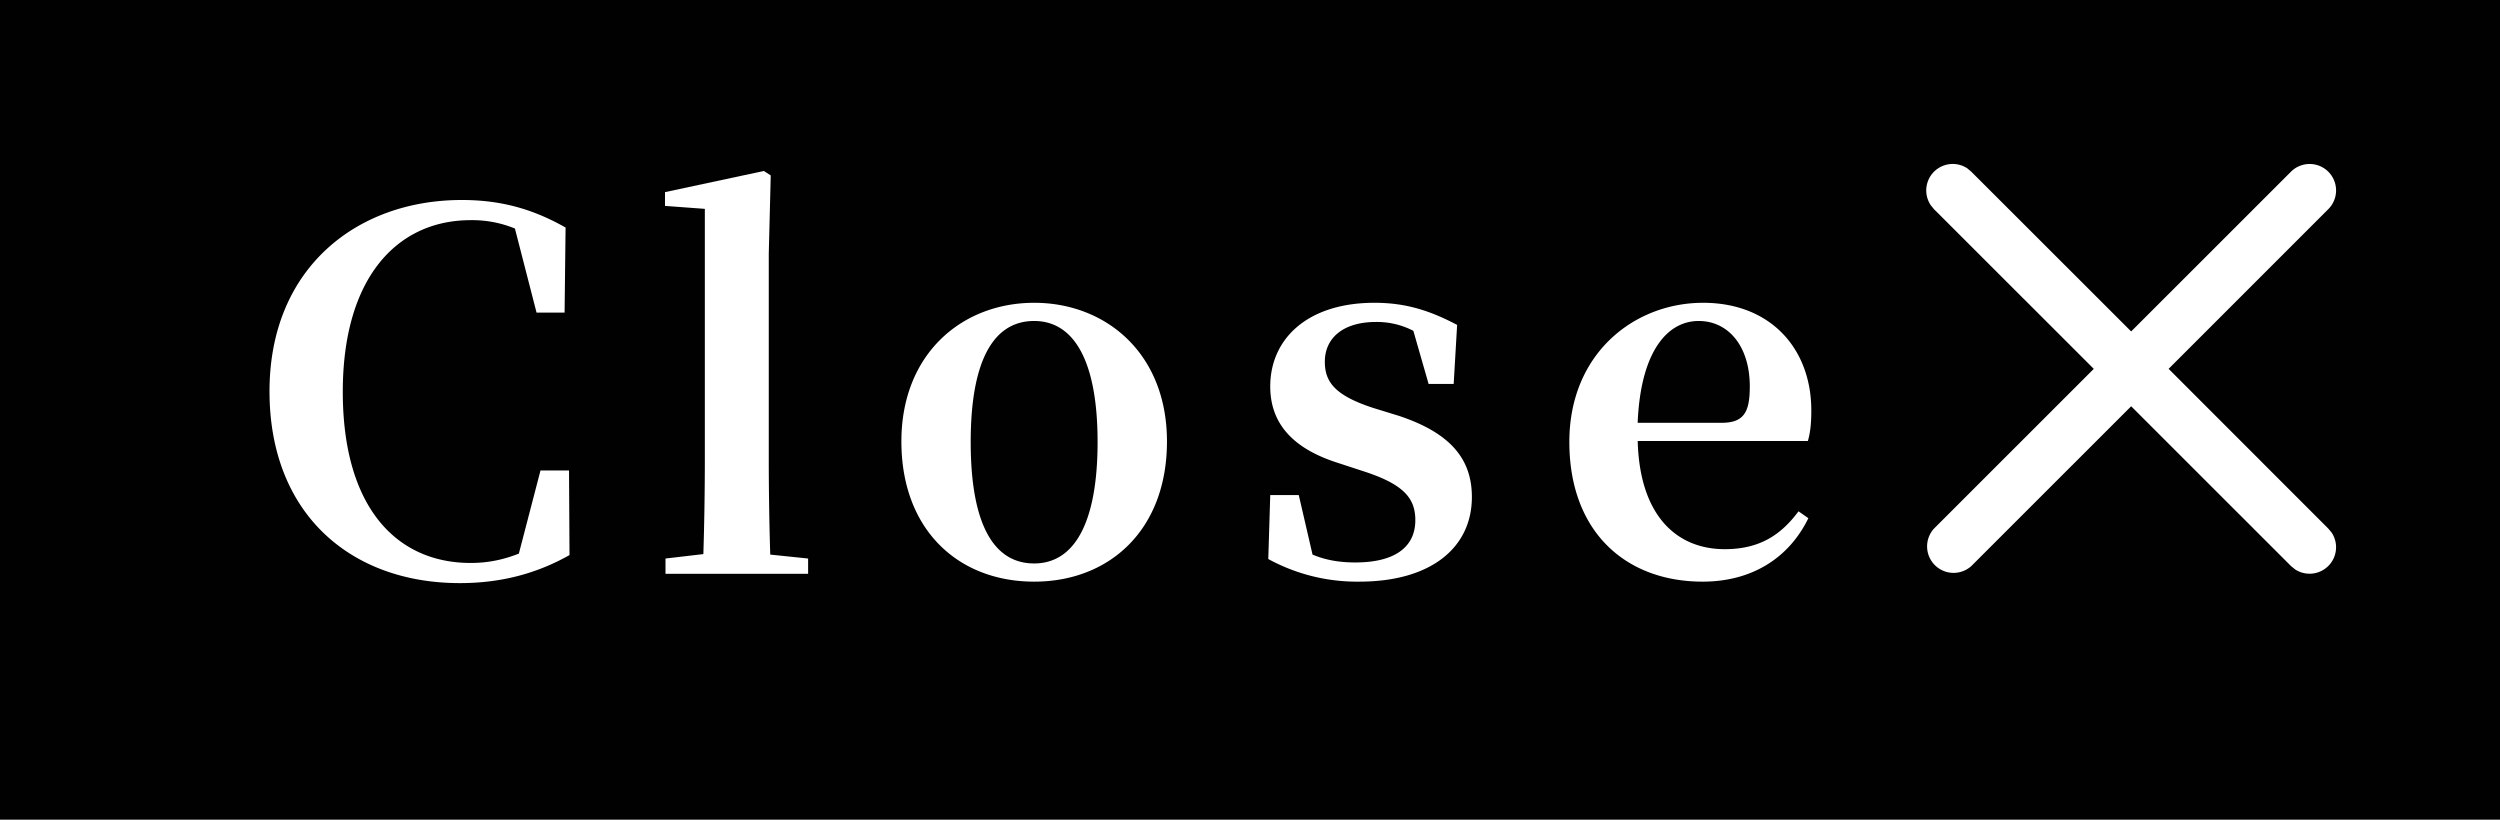 <svg width="61" height="20" fill="none" xmlns="http://www.w3.org/2000/svg"><path fill="#010101" d="M0 0h61v20H0z"/><path d="M13.884 11.48l.012 2.064c-.768.432-1.632.684-2.676.684-2.664 0-4.644-1.692-4.644-4.68 0-3 2.124-4.668 4.692-4.668.948 0 1.728.216 2.532.672l-.024 2.076h-.684l-.528-2.052a2.745 2.745 0 00-1.08-.204c-1.776 0-3.12 1.38-3.12 4.188 0 2.832 1.32 4.176 3.12 4.176.408 0 .78-.072 1.176-.228l.528-2.028h.696zm4.91 2.052l.924.096V14h-3.48v-.372l.924-.108c.024-.756.036-1.584.036-2.34V5.096l-.972-.072v-.336l2.412-.516.168.108-.048 1.908v4.992c0 .756.012 1.584.036 2.352zm6.44.66c-1.86 0-3.24-1.272-3.24-3.42 0-2.148 1.487-3.384 3.24-3.384 1.74 0 3.24 1.224 3.24 3.384s-1.405 3.42-3.24 3.42zm0-.444c.971 0 1.547-.972 1.547-2.964 0-1.98-.576-2.952-1.548-2.952-.996 0-1.548.972-1.548 2.952 0 1.992.552 2.964 1.548 2.964zm8.28-3.792l.624.192c1.26.42 1.776 1.056 1.776 1.98 0 1.224-.984 2.064-2.748 2.064a4.511 4.511 0 01-2.22-.552l.048-1.56h.696l.336 1.452c.312.132.648.192 1.044.192.96 0 1.464-.372 1.464-1.032 0-.528-.276-.864-1.212-1.176l-.66-.216c-1.032-.324-1.668-.9-1.668-1.872 0-1.152.9-2.04 2.544-2.04.768 0 1.356.192 2.016.54l-.084 1.44h-.612l-.372-1.296a1.93 1.93 0 00-.912-.216c-.792 0-1.248.384-1.248.972 0 .504.264.828 1.188 1.128zm6.445.36h2.052c.552 0 .684-.276.684-.888 0-.972-.516-1.596-1.248-1.596-.756 0-1.416.732-1.488 2.484zm4.152.444H39.96c.048 1.836.96 2.64 2.124 2.64.864 0 1.38-.36 1.8-.924l.24.168c-.48.984-1.392 1.548-2.58 1.548-1.884 0-3.252-1.224-3.252-3.408 0-2.16 1.584-3.396 3.264-3.396 1.644 0 2.64 1.116 2.64 2.628 0 .312-.024.54-.084.744z" fill="#fff"/><g clip-path="url(#clip0_867_5541)"><path d="M55.899 4.19a.645.645 0 01.912.913L52.914 9l3.897 3.898.083.1a.646.646 0 01-.894.895l-.101-.083L52 9.913l-3.899 3.898a.646.646 0 01-.912-.913L51.088 9l-3.9-3.897-.081-.101A.646.646 0 0148 4.106l.101.085L52 8.087l3.898-3.896z" fill="#fff"/></g><defs><clipPath id="clip0_867_5541"><path fill="#fff" transform="translate(47 4)" d="M0 0h10v10H0z"/></clipPath></defs></svg>